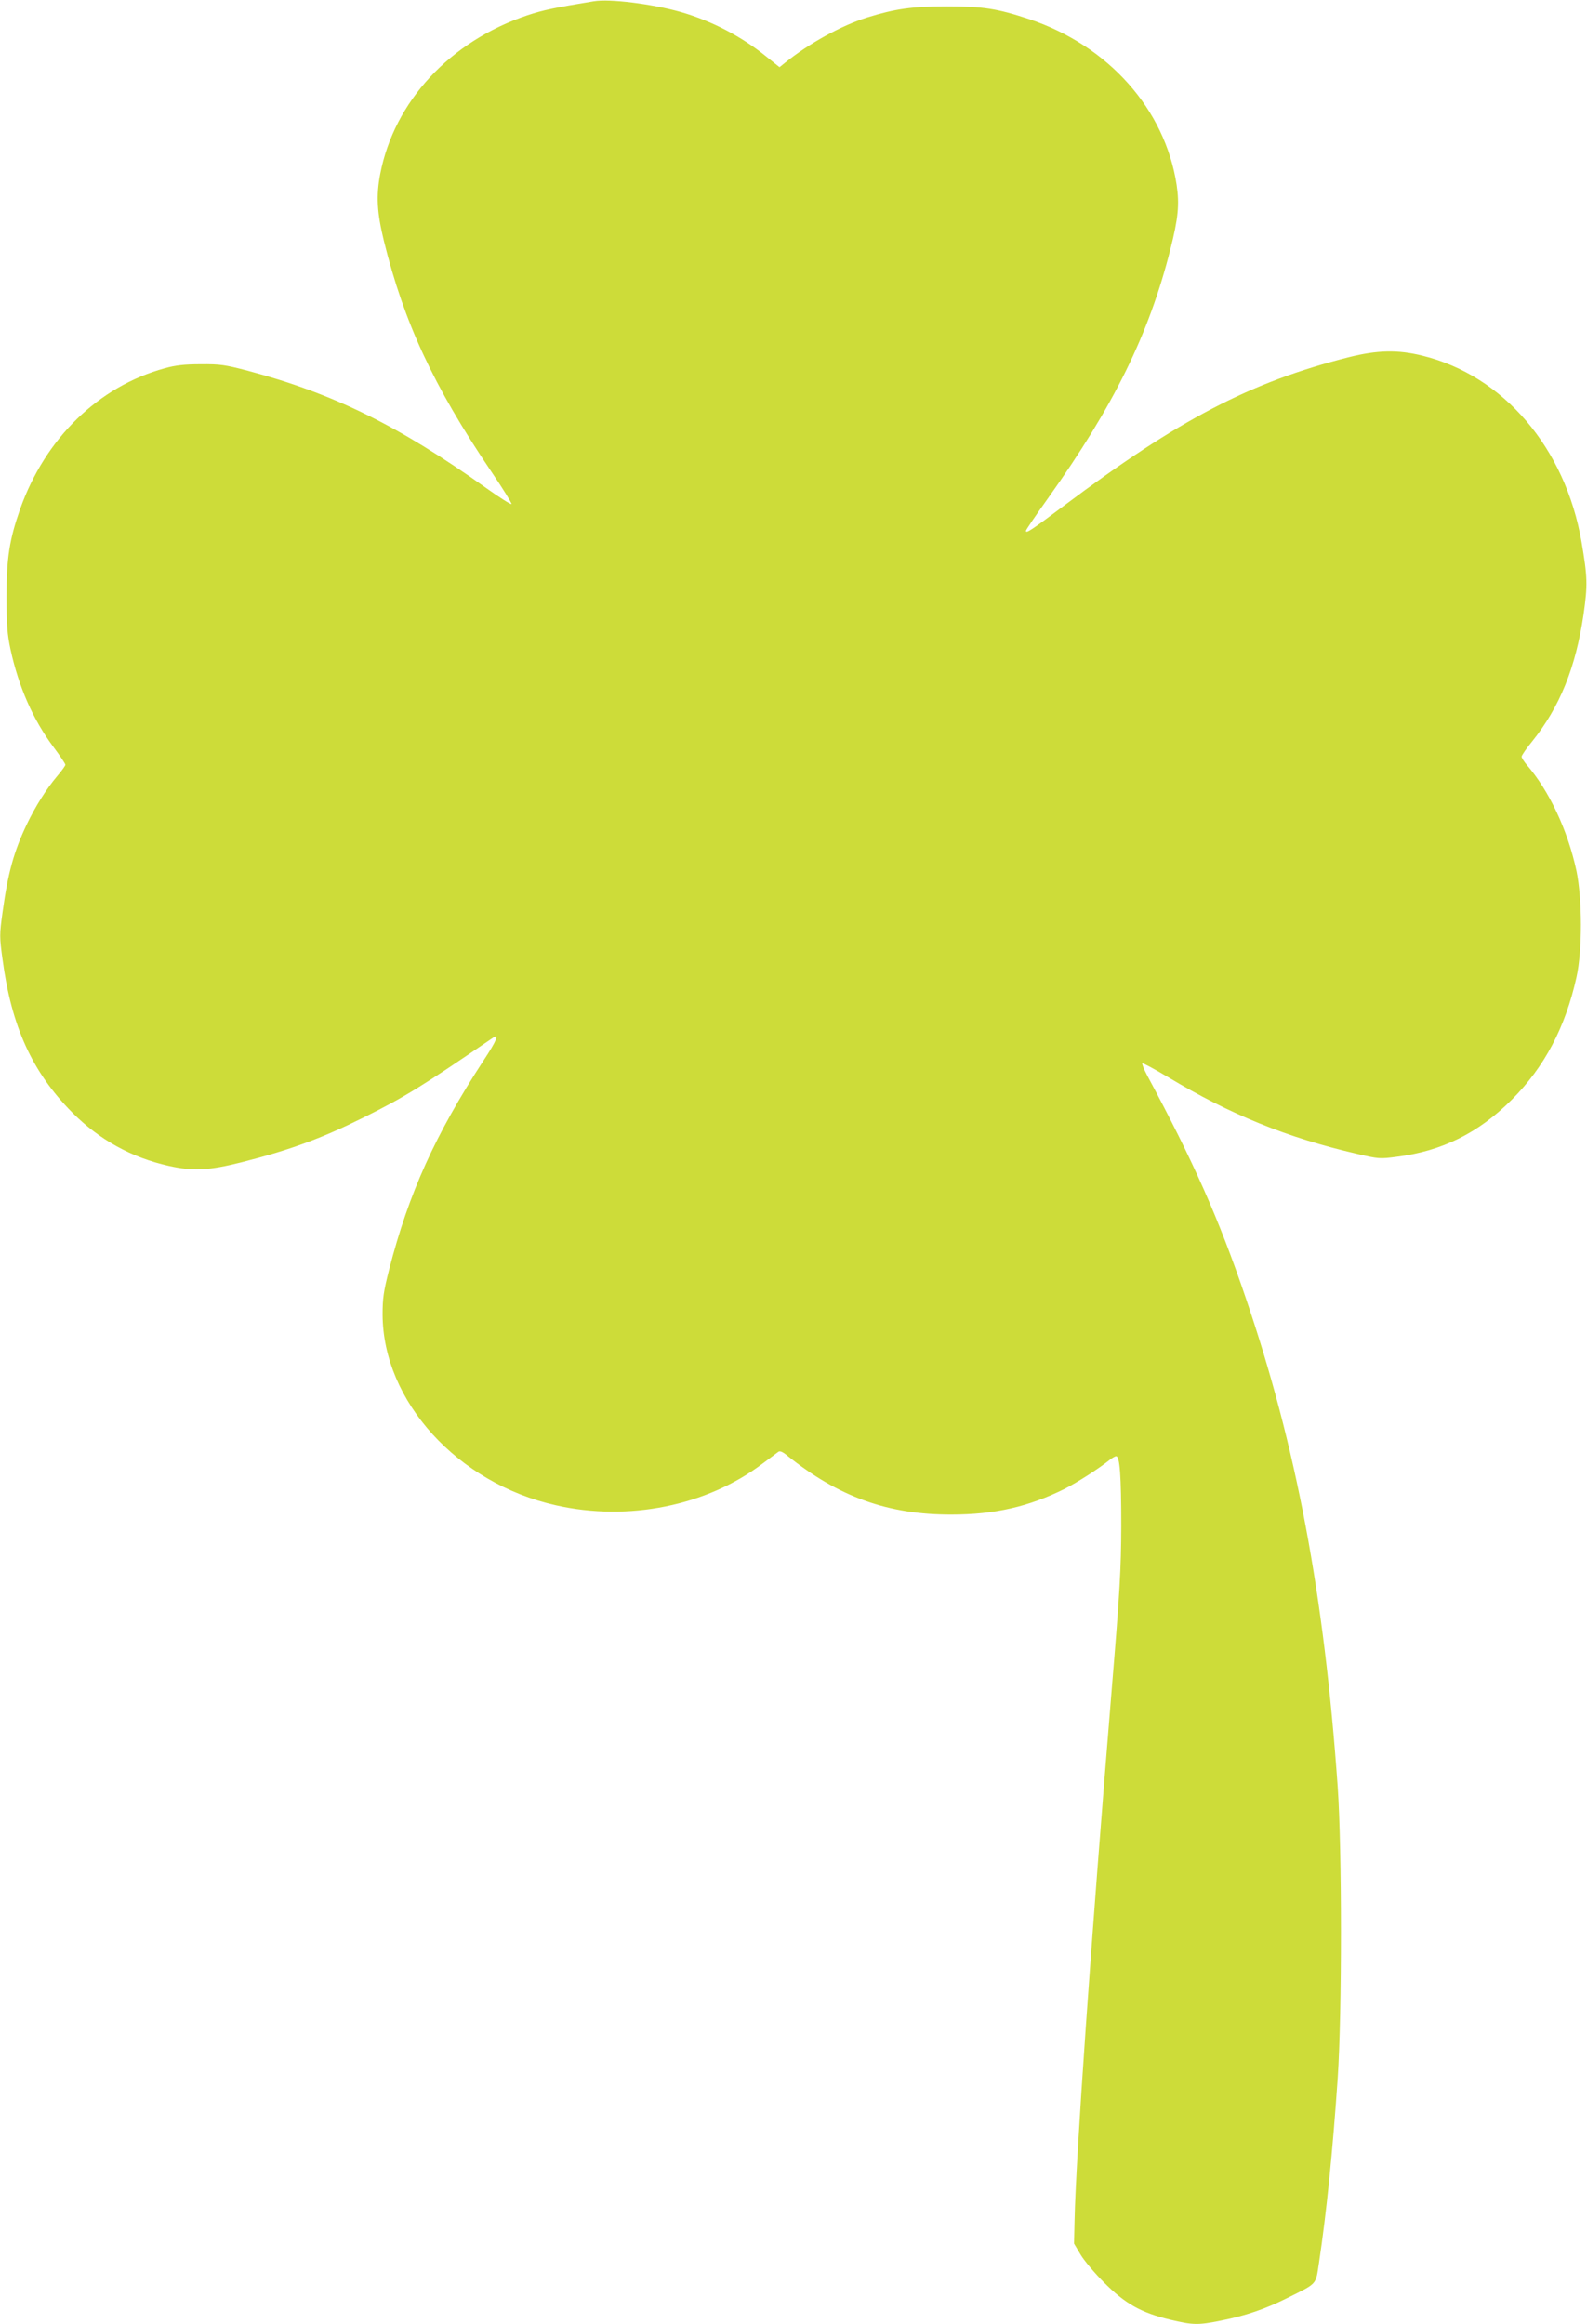 <?xml version="1.0" standalone="no"?>
<!DOCTYPE svg PUBLIC "-//W3C//DTD SVG 20010904//EN"
 "http://www.w3.org/TR/2001/REC-SVG-20010904/DTD/svg10.dtd">
<svg version="1.0" xmlns="http://www.w3.org/2000/svg"
 width="874pt" height="1280pt" viewBox="0 0 874 1280"
 preserveAspectRatio="xMidYMid meet">
<g transform="translate(0,1280) scale(0.1,-0.1)"
fill="#cddc39" stroke="none">
<path d="M3270 12793 c-214 -35 -278 -48 -365 -77 -427 -143 -734 -475 -811
-874 -23 -121 -18 -211 20 -368 111 -450 273 -799 589 -1267 66 -97 117 -180
114 -183 -3 -4 -66 36 -139 88 -484 345 -845 522 -1313 646 -126 33 -152 37
-260 36 -90 0 -140 -6 -197 -22 -366 -100 -659 -386 -797 -775 -59 -168 -75
-270 -75 -482 0 -159 4 -207 22 -292 45 -206 124 -387 238 -539 35 -47 64 -90
64 -96 0 -5 -20 -33 -44 -61 -60 -71 -120 -166 -168 -266 -71 -149 -104 -266
-134 -485 -17 -123 -17 -135 0 -260 49 -369 163 -620 384 -843 149 -150 326
-248 532 -294 135 -30 221 -25 400 20 269 68 442 132 673 247 229 114 322 172
712 439 37 25 21 -15 -53 -127 -265 -407 -411 -729 -519 -1150 -31 -122 -36
-159 -36 -248 2 -477 413 -929 955 -1050 399 -90 830 -3 1137 229 41 31 80 60
87 65 8 7 24 1 49 -20 282 -227 556 -326 905 -325 237 0 425 43 624 142 72 37
186 110 246 158 14 11 30 21 37 21 20 0 28 -106 28 -385 -1 -235 -7 -352 -53
-905 -115 -1401 -197 -2578 -204 -2915 l-3 -131 35 -59 c19 -33 78 -103 130
-155 117 -118 205 -167 364 -205 127 -30 152 -31 281 -5 136 27 241 63 360
122 173 86 160 72 179 196 42 282 75 610 103 1016 24 356 24 1262 0 1606 -75
1061 -227 1871 -507 2694 -146 430 -287 749 -542 1223 -18 34 -30 64 -27 67 3
3 66 -31 140 -75 344 -207 658 -335 1044 -424 115 -27 124 -28 215 -16 251 31
452 131 636 315 179 179 295 398 356 674 33 146 32 433 0 586 -48 223 -150
441 -274 584 -15 18 -28 38 -28 45 0 7 26 45 58 84 152 189 240 407 283 699
23 163 22 204 -11 399 -89 518 -430 917 -876 1026 -136 34 -249 31 -405 -8
-543 -137 -937 -343 -1572 -820 -179 -134 -207 -153 -207 -136 0 5 55 86 123
181 360 506 554 900 672 1367 44 173 51 249 35 357 -64 417 -376 767 -813 913
-176 58 -251 70 -452 70 -193 0 -283 -13 -439 -61 -143 -45 -319 -142 -452
-249 l-31 -25 -71 57 c-136 111 -300 197 -473 247 -155 44 -391 74 -479 59z"/>
</g>
</svg>
